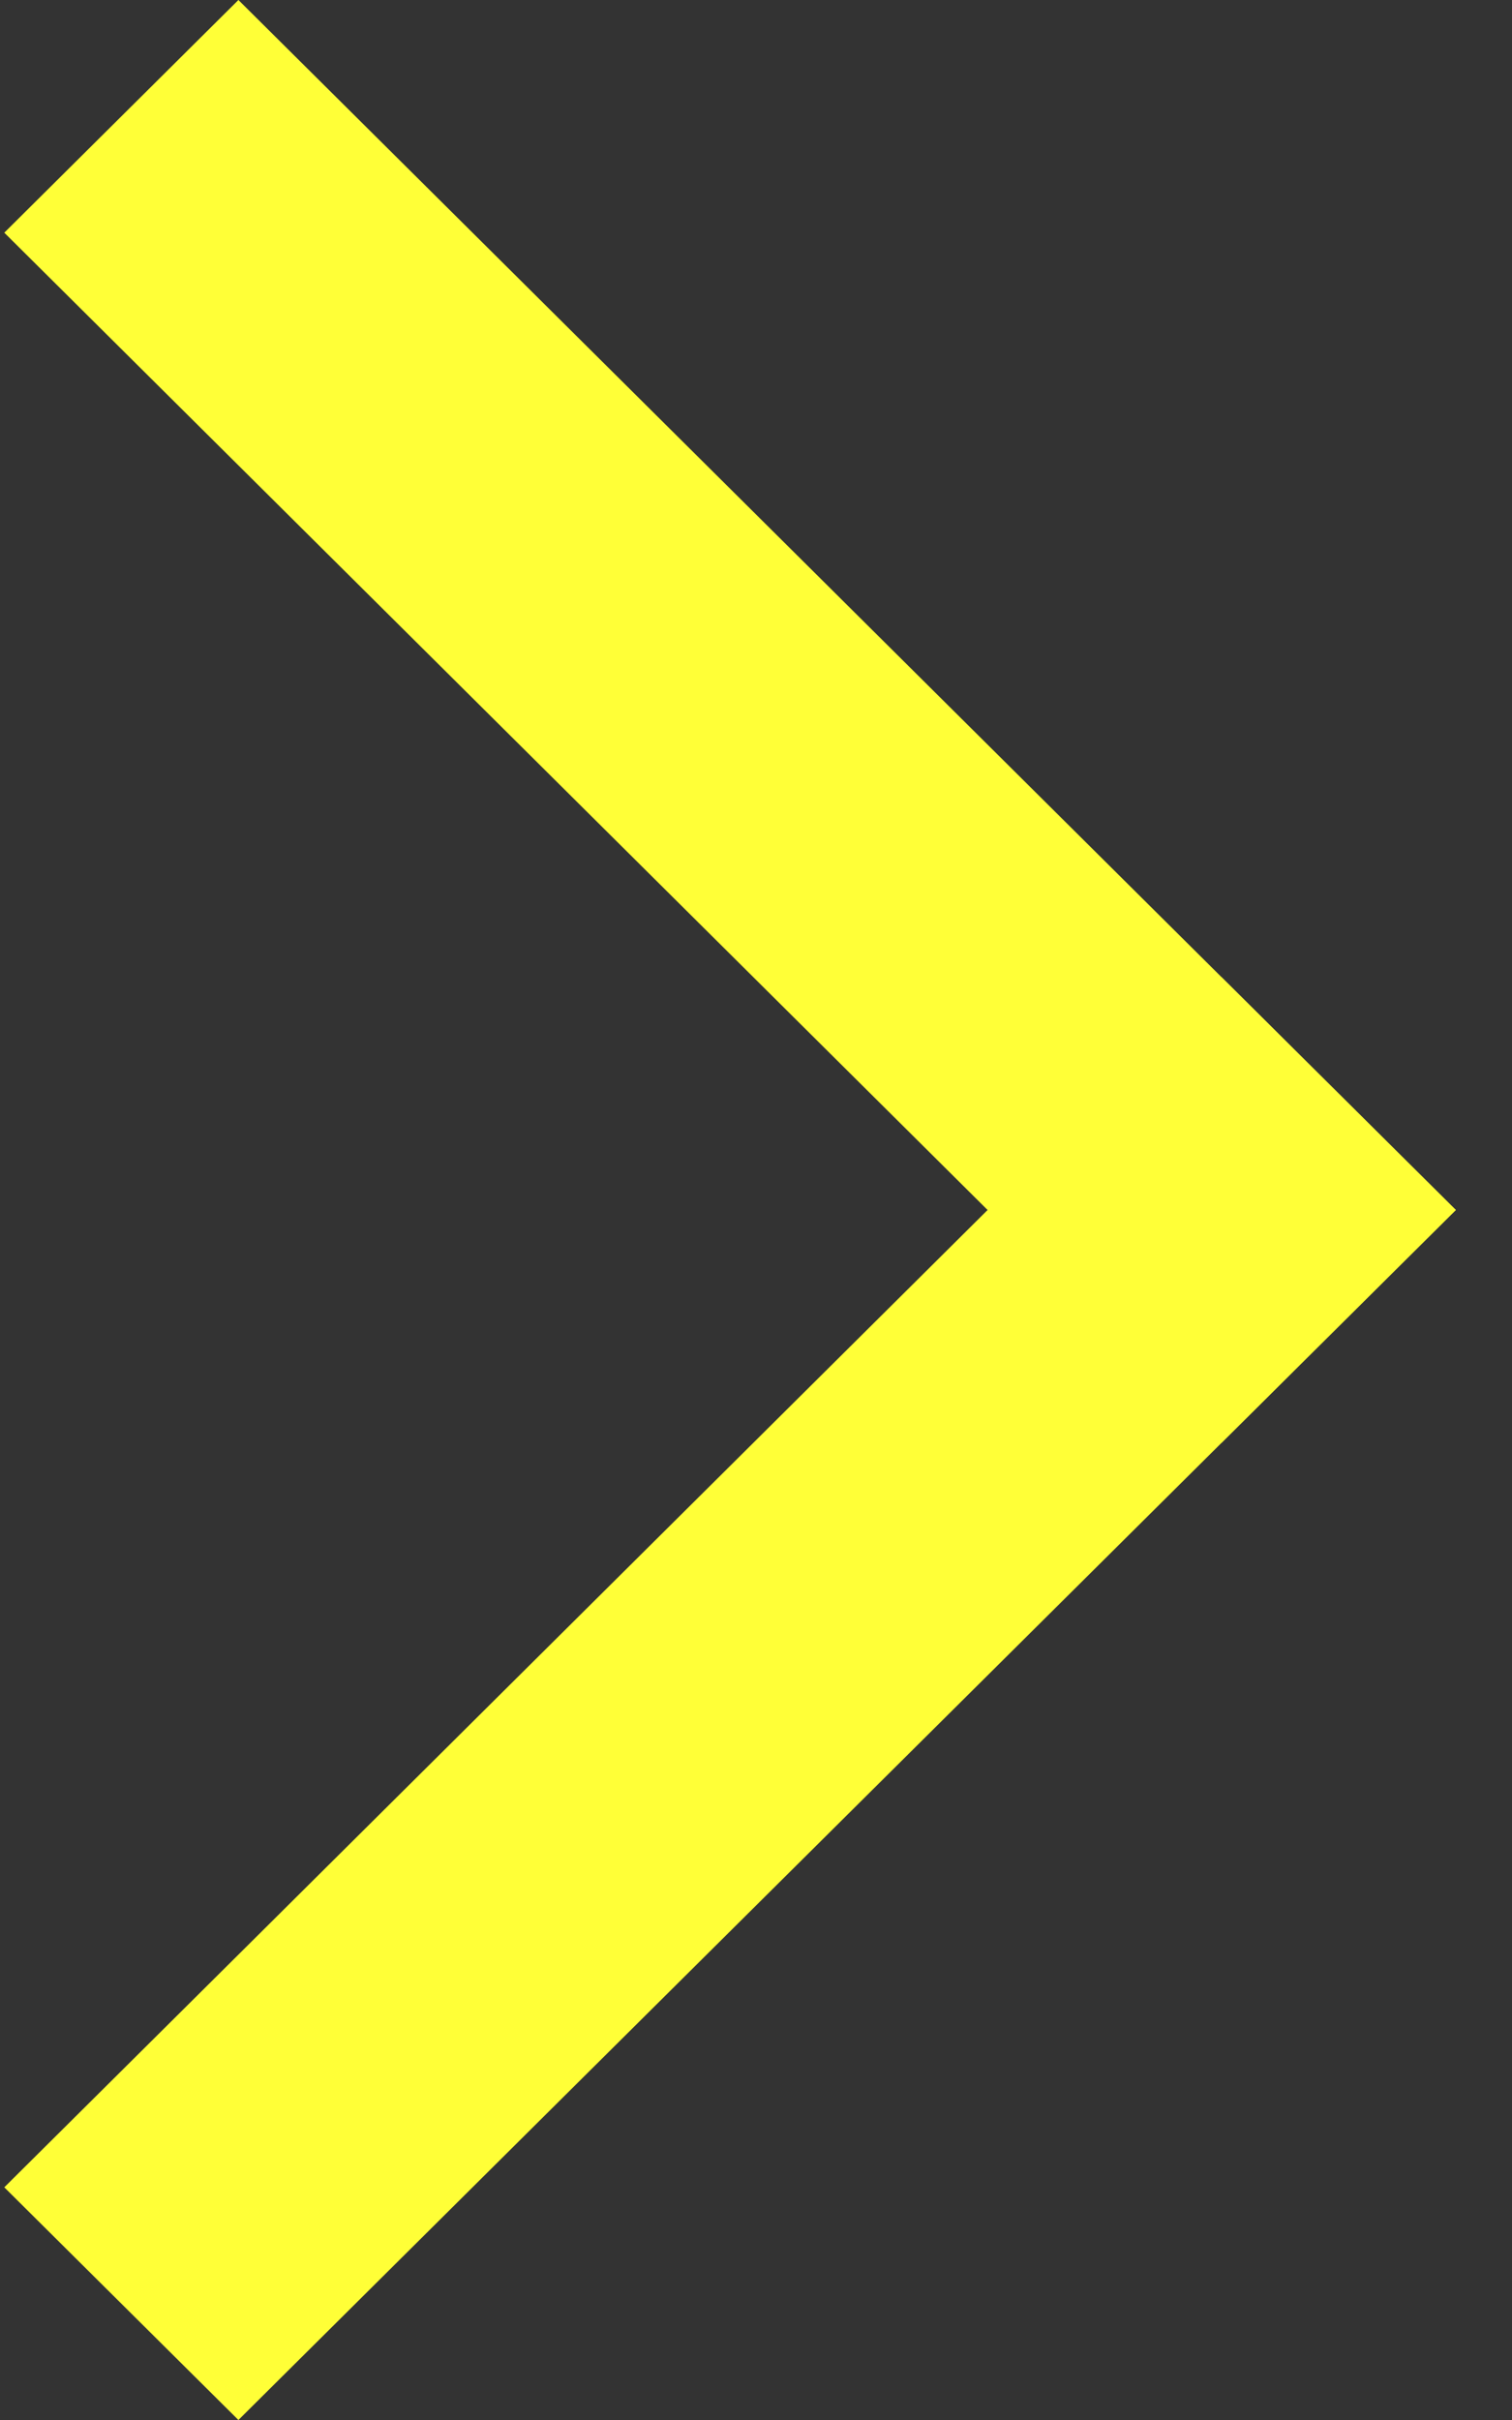 <svg width="25" height="40" viewBox="0 0 25 40" fill="none" xmlns="http://www.w3.org/2000/svg">
<rect x="0" y="0" width="25" height="40" fill="#333333" stroke="none"/>
<path d="M3.942 0L24.071 20L20.2 23.846L0.071 3.846L3.942 0Z" fill="#FFFF37"/>
<path d="M24.071 20L3.942 40L0.071 36.154L20.2 16.154L24.071 20Z" fill="#FFFF37"/>
</svg>
